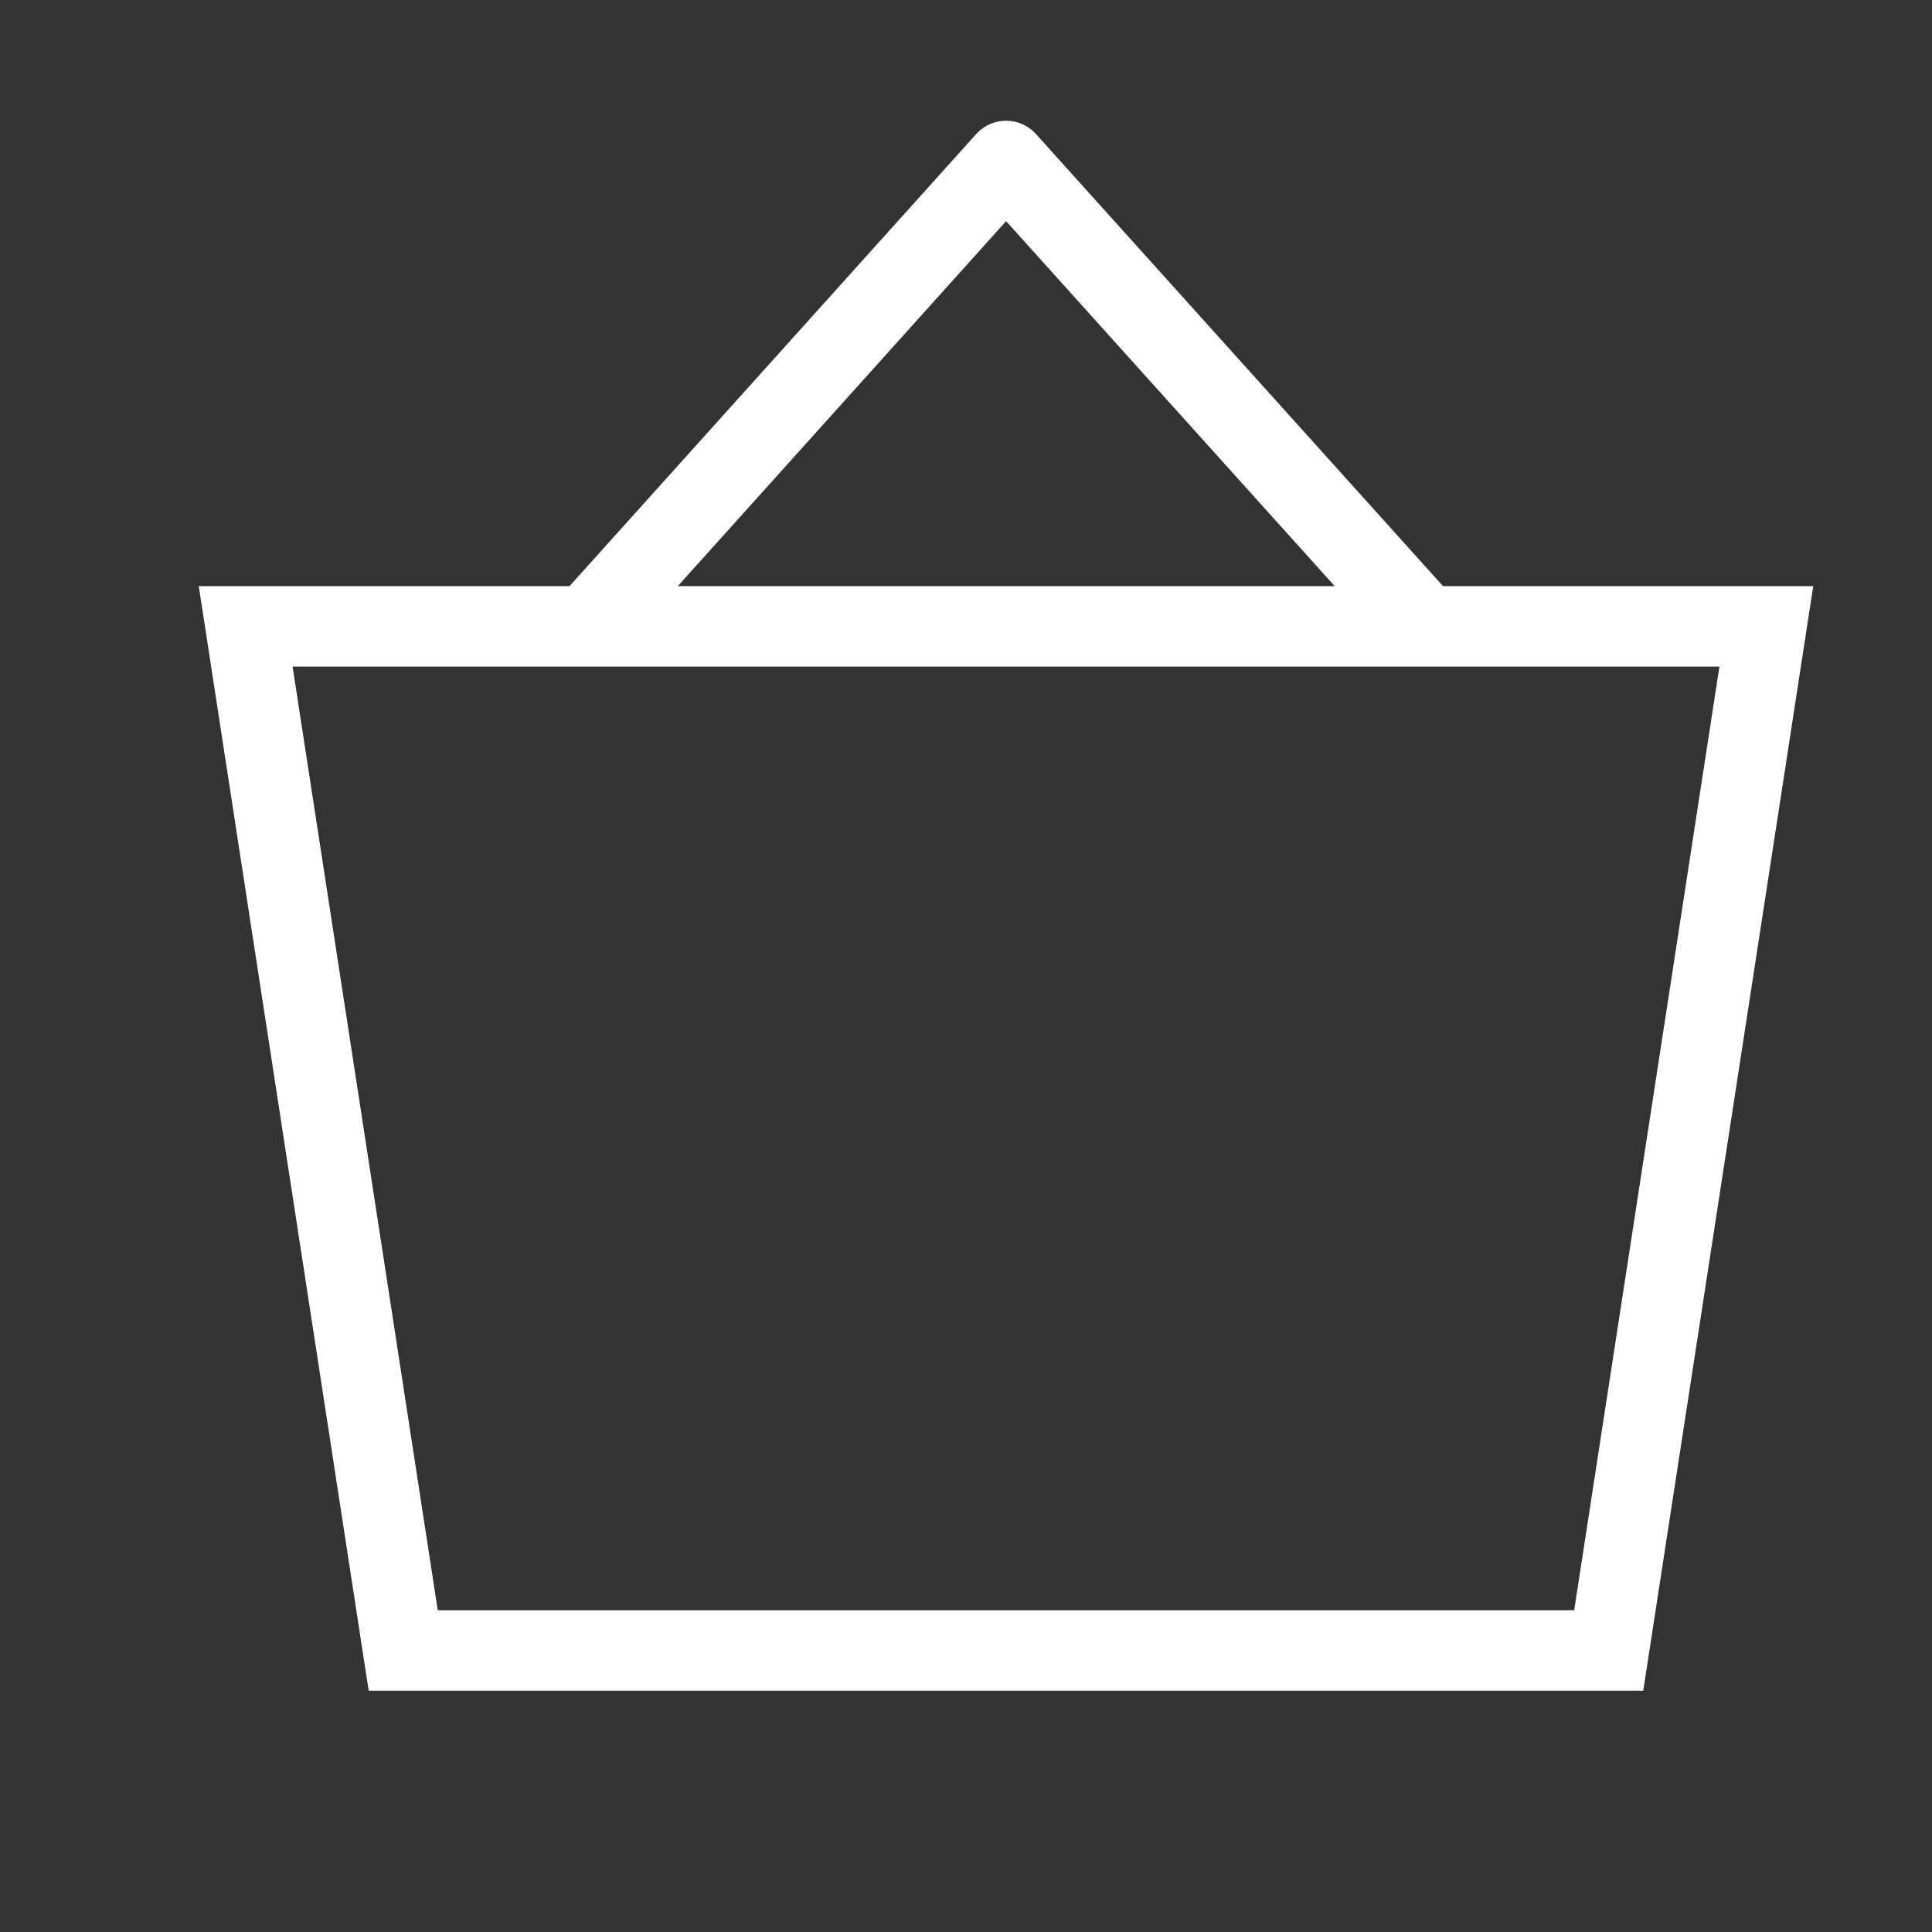 <?xml version="1.0" encoding="UTF-8"?> <svg xmlns="http://www.w3.org/2000/svg" width="24" height="24" viewBox="0 0 24 24" fill="none"><rect x="0" y="0" width="24" height="24" fill="#333333" stroke="none"/><path d="M7.75 7.278L12.498 2L17.25 7.278" stroke="white" stroke-linecap="square" stroke-linejoin="round"></path><path d="M5.009 20.503L3.052 7.781H21.942L19.984 20.503H5.009Z" stroke="white"></path></svg> 